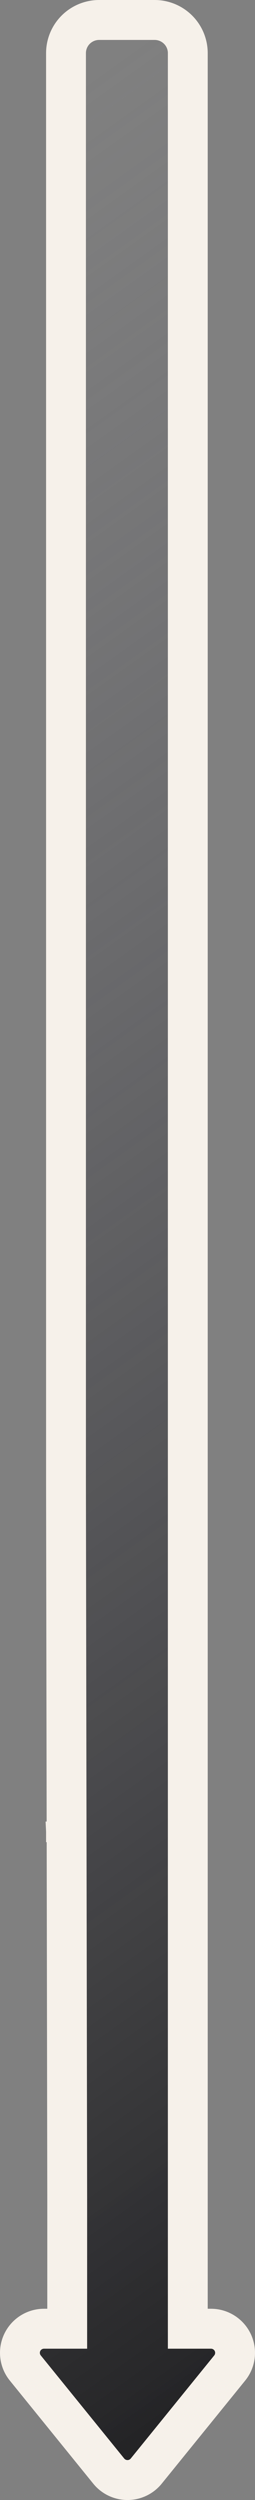 <svg width="64" height="626" viewBox="0 0 64 626" fill="none" xmlns="http://www.w3.org/2000/svg">
<rect x="0" y="0" width="64" height="626" fill="#808080" stroke="none"/>
<path d="M47.132 583.108L47.132 13.303C47.132 12.212 46.917 11.133 46.499 10.125C46.081 9.118 45.468 8.203 44.695 7.432C43.922 6.661 43.004 6.049 41.995 5.632C40.985 5.215 39.903 5 38.81 5L24.888 5C22.68 5 20.564 5.875 19.003 7.432C17.442 8.989 16.565 11.101 16.565 13.303L16.565 371.572L16.868 550.584V583.108H11.034C9.895 583.111 8.781 583.435 7.818 584.042C6.856 584.65 6.084 585.515 5.593 586.54C5.101 587.565 4.91 588.707 5.04 589.836C5.17 590.964 5.616 592.033 6.328 592.92L27.294 618.764C27.861 619.462 28.578 620.025 29.392 620.412C30.205 620.799 31.095 621 31.996 621C32.898 621 33.787 620.799 34.601 620.412C35.414 620.025 36.131 619.462 36.699 618.764L57.672 592.92C58.384 592.033 58.83 590.964 58.96 589.836C59.09 588.707 58.899 587.565 58.407 586.54C57.916 585.515 57.144 584.65 56.182 584.042C55.219 583.435 54.105 583.111 52.966 583.108H47.132Z" fill="url(#paint0_linear_14498_81345)"/>
<path d="M16.436 455.882L16.565 458.561V461.278V461.256M47.132 13.303L47.132 583.108H52.966C54.105 583.111 55.219 583.435 56.182 584.042C57.144 584.65 57.916 585.515 58.407 586.54C58.899 587.565 59.09 588.707 58.96 589.836C58.83 590.964 58.384 592.033 57.672 592.92L36.699 618.764C36.131 619.462 35.414 620.025 34.601 620.412C33.787 620.799 32.898 621 31.996 621C31.095 621 30.205 620.799 29.392 620.412C28.578 620.025 27.861 619.462 27.294 618.764L6.328 592.92C5.616 592.033 5.17 590.964 5.04 589.836C4.91 588.707 5.101 587.565 5.593 586.54C6.084 585.515 6.856 584.65 7.818 584.042C8.781 583.435 9.895 583.111 11.034 583.108H16.868V550.584L16.565 371.572L16.565 13.303C16.565 11.101 17.442 8.989 19.003 7.432C20.564 5.875 22.68 5 24.888 5L38.81 5C39.903 5 40.985 5.215 41.995 5.632C43.004 6.049 43.922 6.661 44.695 7.432C45.468 8.203 46.081 9.118 46.499 10.125C46.917 11.133 47.132 12.212 47.132 13.303Z" stroke="#F6F1EA" stroke-width="10"/>
<defs>
<linearGradient id="paint0_linear_14498_81345" x1="32" y1="13.047" x2="319.636" y2="415.345" gradientUnits="userSpaceOnUse">
<stop stop-color="#57575F" stop-opacity="0"/>
<stop offset="1" stop-color="#222224"/>
</linearGradient>
</defs>
</svg>
